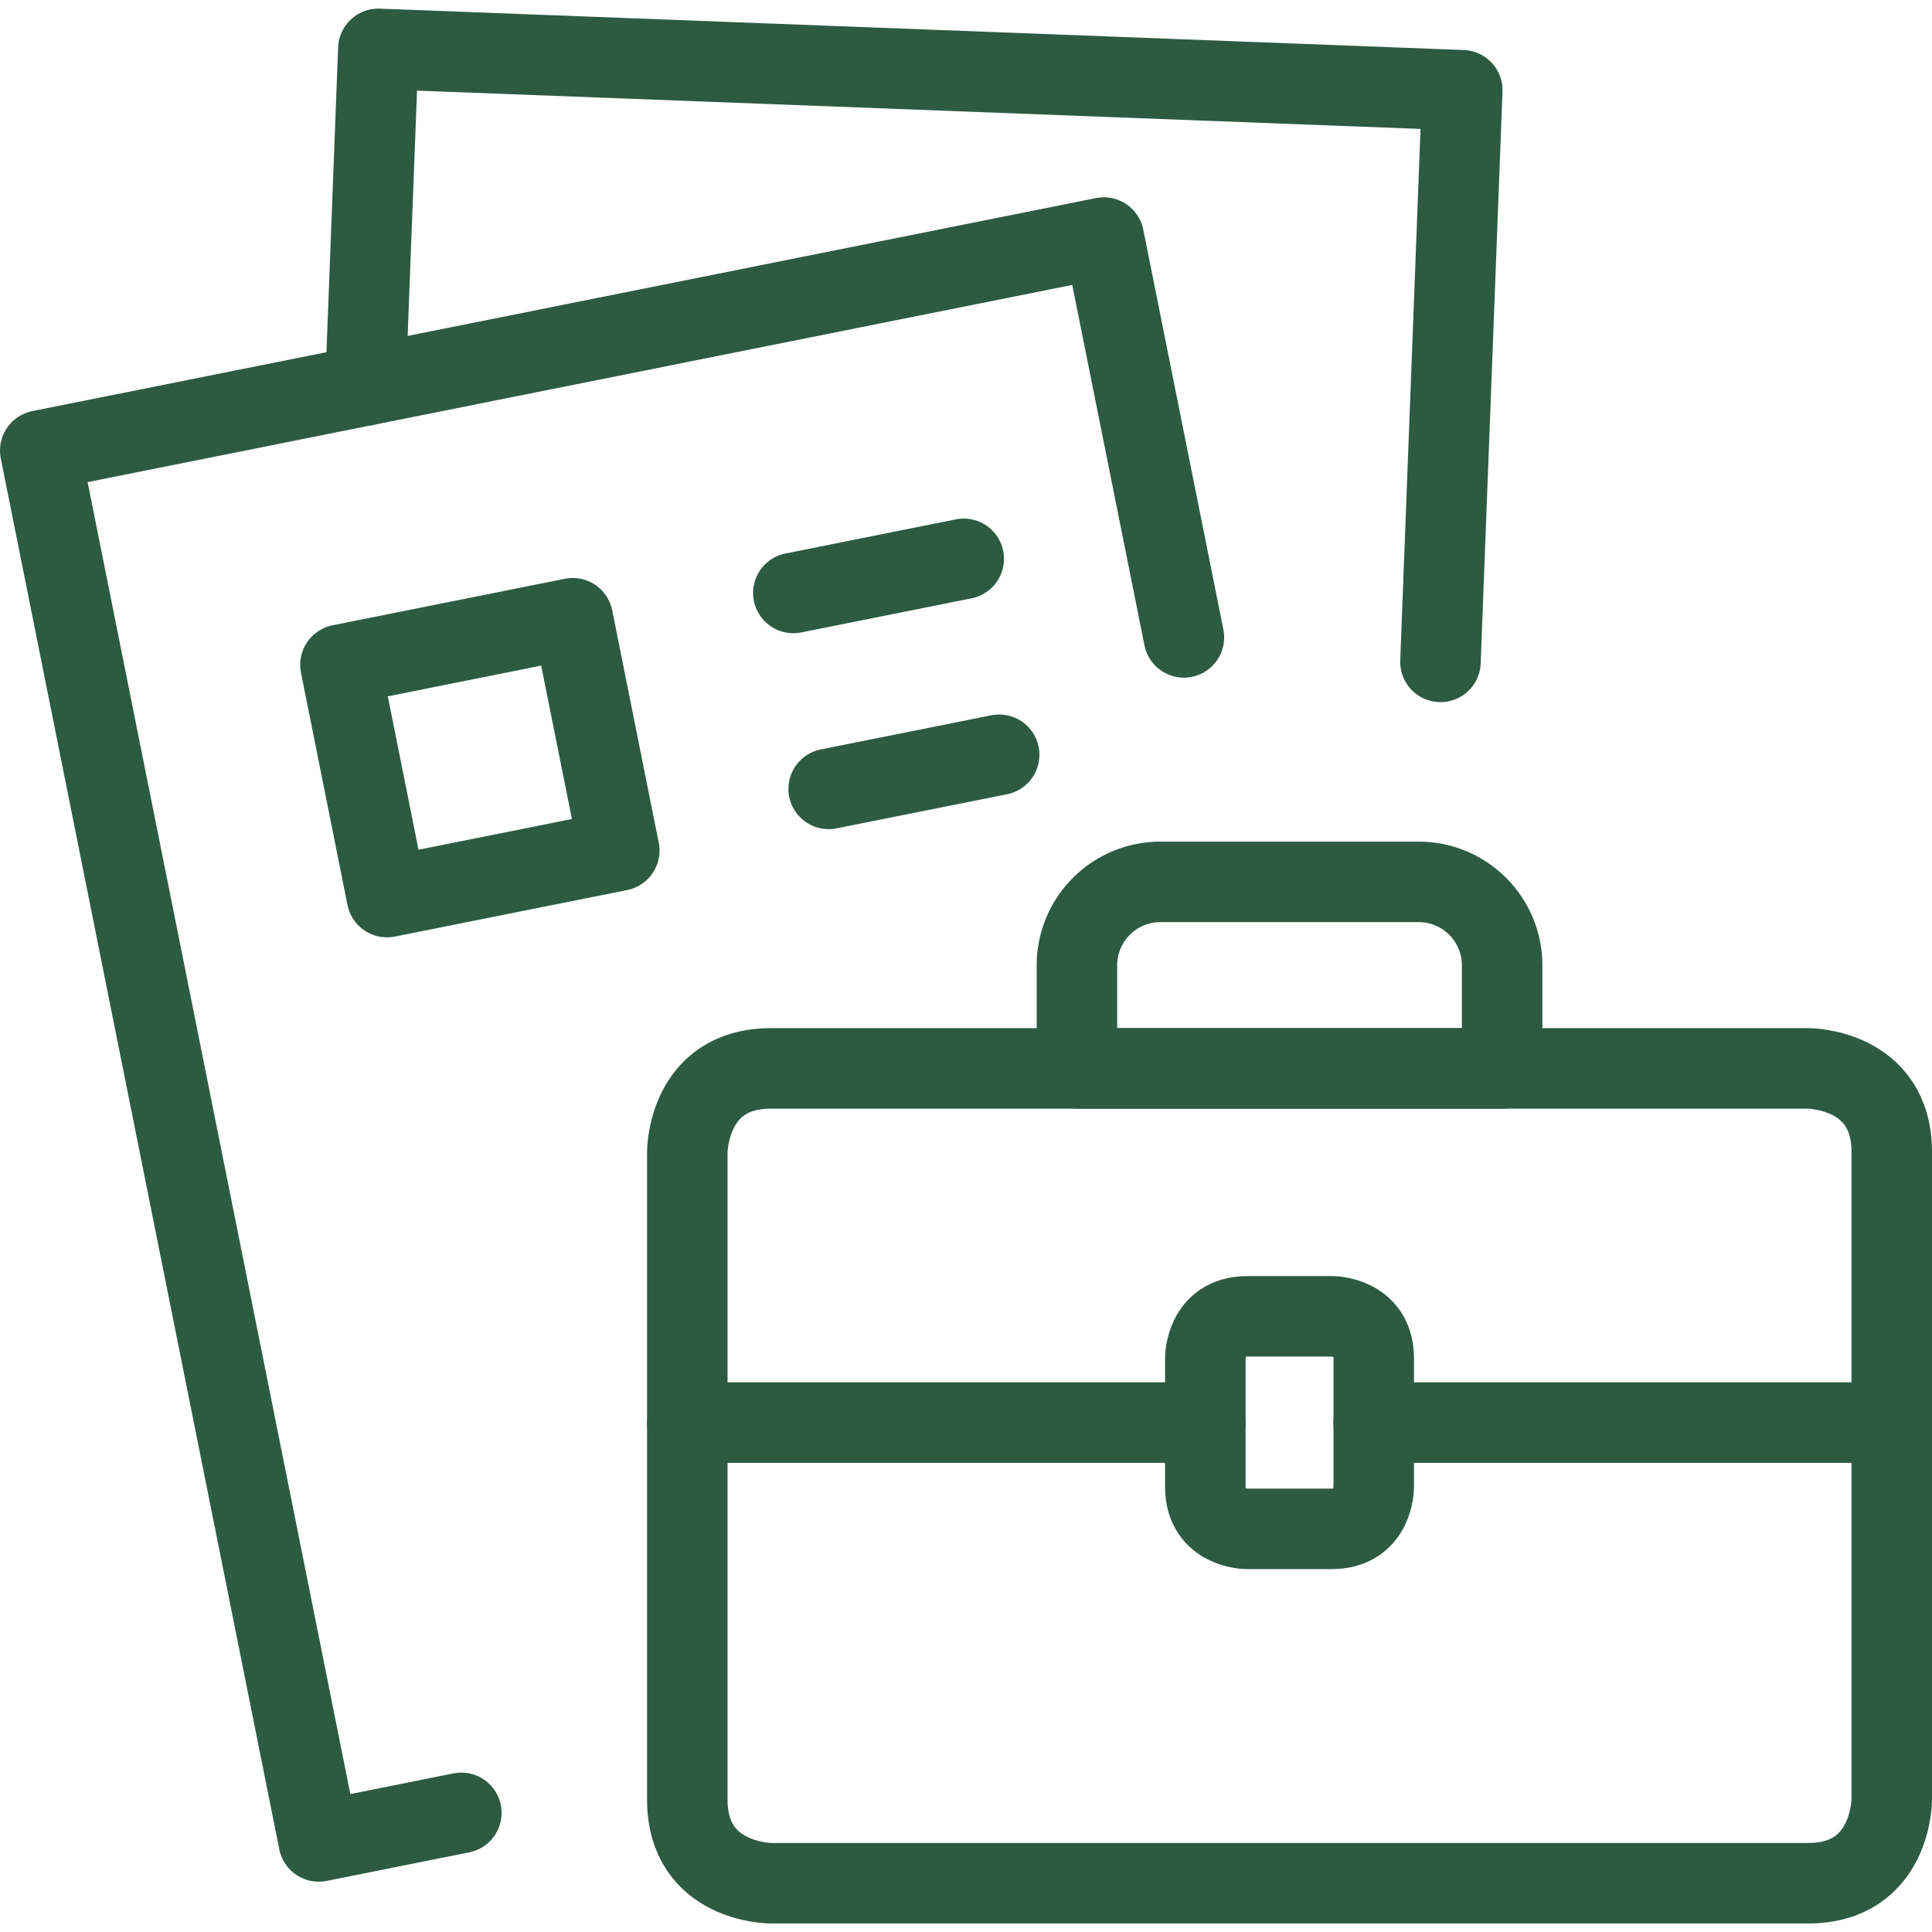 <svg xmlns="http://www.w3.org/2000/svg" viewBox="0 0 24 24" id="Recruiting-Employee-Bag-Resume-Document--Streamline-Ultimate"><desc>Recruiting Employee Bag Resume Document Streamline Icon: https://streamlinehq.com</desc><defs></defs><path d="m5.731 22.52 -1.771 0.355L0.5 5.597l13.212 -2.646 0.995 4.967" fill="none" stroke="#2c5b42" stroke-linecap="round" stroke-linejoin="round" stroke-width="1"></path><path d="m9.855 7.366 2.117 -0.424" fill="none" stroke="#2c5b42" stroke-linecap="round" stroke-linejoin="round" stroke-width="1"></path><path d="m10.294 9.8 2.118 -0.424" fill="none" stroke="#2c5b42" stroke-linecap="round" stroke-linejoin="round" stroke-width="1"></path><path d="m4.229 8.258 2.886 -0.578 0.578 2.886 -2.886 0.578Z" fill="none" stroke="#2c5b42" stroke-linecap="round" stroke-linejoin="round" stroke-width="1"></path><path d="M4.54 4.788 4.7 0.607l13.465 0.514 -0.271 7.101" fill="none" stroke="#2c5b42" stroke-linecap="round" stroke-linejoin="round" stroke-width="1"></path><path d="M9.575 13.272h12.888s1.037 0 1.037 1.037v8.048s0 1.037 -1.037 1.037H9.575s-1.037 0 -1.037 -1.037v-8.048s0 -1.037 1.037 -1.037" fill="none" stroke="#2c5b42" stroke-linecap="round" stroke-linejoin="round" stroke-width="1"></path><path d="m8.538 17.672 6.435 0" fill="none" stroke="#2c5b42" stroke-linecap="round" stroke-linejoin="round" stroke-width="1"></path><path d="m17.065 17.672 6.435 0" fill="none" stroke="#2c5b42" stroke-linecap="round" stroke-linejoin="round" stroke-width="1"></path><path d="M14.415 10.955h3.208a1.037 1.037 0 0 1 1.037 1.037v1.28l0 0h-5.282l0 0v-1.28a1.037 1.037 0 0 1 1.037 -1.037Z" fill="none" stroke="#2c5b42" stroke-linecap="round" stroke-linejoin="round" stroke-width="1"></path><path d="M15.491 16.352h1.056s0.518 0 0.518 0.518v1.604s0 0.518 -0.518 0.518h-1.056s-0.518 0 -0.518 -0.518V16.87s0 -0.518 0.518 -0.518" fill="none" stroke="#2c5b42" stroke-linecap="round" stroke-linejoin="round" stroke-width="1"></path></svg>